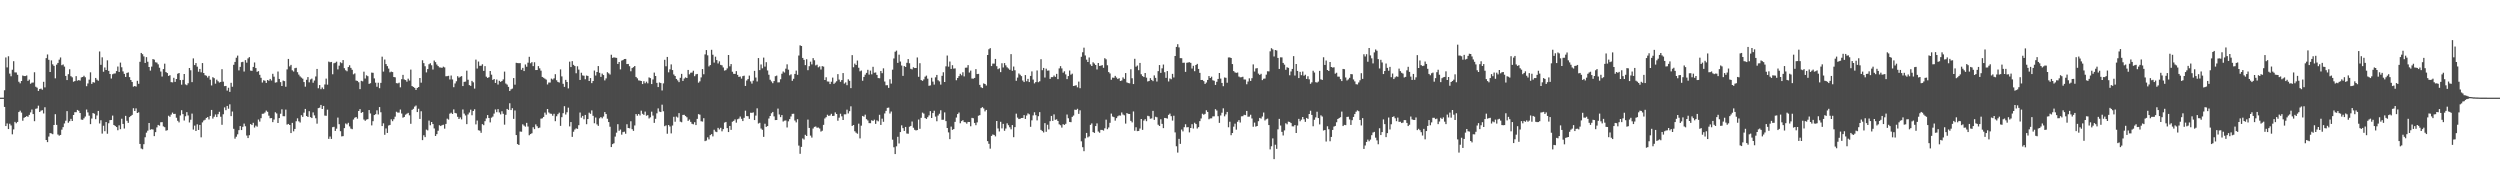 <?xml version="1.0" encoding="UTF-8"?>
<svg xmlns="http://www.w3.org/2000/svg" width="1920" height="150">
  <path d="M0 75.000h1v1.000H0zM1 75.000h1v1.000H1zM2 74.994h1v1.000H2zM3 69.307h1v12.841H3zM4 44.115h1v52.722H4zM5 51.737h1v43.088H5zM6 43.235h1v55.906H6zM7 56.525h1v38.523H7zM8 58.576h1v37.785H8zM9 53.535h1v49.634H9zM10 46.999h1v52.355H10zM11 55.607h1v38.002H11zM12 55.630h1v39.031H12zM13 57.460h1v36.199H13zM14 62.763h1v23.321H14zM15 63.984h1v21.014H15zM16 62.200h1v24.290H16zM17 58.028h1v34.693H17zM18 58.425h1v32.030H18zM19 58.409h1v31.428H19zM20 57.938h1v31.234H20zM21 62.093h1v27.603H21zM22 61.124h1v27.097H22zM23 64.305h1v22.022H23zM24 63.467h1v20.650H24zM25 63.370h1v24.251H25zM26 55.514h1v37.584H26zM27 66.611h1v16.970H27zM28 67.326h1v15.935H28zM29 69.857h1v11.275H29zM30 68.417h1v17.610H30zM31 68.059h1v16.938H31zM32 68.911h1v15.742H32zM33 62.810h1v24.341H33zM34 67.127h1v15.260H34zM35 44.623h1v62.895H35zM36 41.814h1v67.327H36zM37 45.927h1v58.962H37zM38 55.271h1v46.915H38zM39 46.409h1v56.099H39zM40 49.393h1v53.653H40zM41 50.609h1v45.375H41zM42 60.155h1v27.528H42zM43 49.688h1v46.196H43zM44 48.332h1v54.992H44zM45 45.849h1v58.360H45zM46 44.134h1v59.505H46zM47 50.051h1v49.531H47zM48 49.499h1v48.158H48zM49 51.131h1v43.681H49zM50 58.323h1v34.383H50zM51 61.502h1v23.869H51zM52 56.974h1v37.266H52zM53 53.218h1v39.871H53zM54 58.511h1v32.753H54zM55 59.415h1v33.528H55zM56 62.775h1v25.525H56zM57 62.239h1v23.938H57zM58 58.451h1v27.731H58zM59 61.935h1v22.500H59zM60 61.470h1v23.631H60zM61 61.920h1v24.846H61zM62 59.417h1v32.430H62zM63 59.158h1v32.903H63zM64 58.178h1v32.694H64zM65 59.354h1v30.126H65zM66 66.182h1v17.956H66zM67 64.124h1v22.181H67zM68 61.173h1v27.637H68zM69 55.557h1v39.785H69zM70 64.414h1v26.612H70zM71 63.055h1v23.758H71zM72 63.445h1v23.890H72zM73 59.843h1v31.701H73zM74 61.206h1v27.492H74zM75 62.025h1v23.167H75zM76 39.511h1v55.323H76zM77 49.762h1v42.618H77zM78 44.038h1v58.585H78zM79 55.074h1v41.513H79zM80 51.794h1v48.979H80zM81 53.764h1v39.963H81zM82 46.324h1v56.367H82zM83 54.424h1v40.258H83zM84 56.854h1v35.430H84zM85 60.335h1v31.836H85zM86 57.040h1v31.717H86zM87 56.541h1v39.478H87zM88 56.362h1v40.355H88zM89 54.583h1v42.998H89zM90 51.106h1v48.935H90zM91 55.237h1v41.036H91zM92 48.058h1v51.180H92zM93 51.677h1v39.510H93zM94 54.842h1v40.353H94zM95 56.751h1v41.945H95zM96 59.075h1v29.897H96zM97 56.010h1v36.782H97zM98 55.593h1v38.762H98zM99 59.234h1v30.741H99zM100 61.430h1v27.655H100zM101 62.900h1v25.314H101zM102 66.586h1v16.537H102zM103 66.028h1v19.220H103zM104 66.486h1v16.764H104zM105 62.060h1v24.712H105zM106 64.349h1v21.913H106zM107 47.439h1v63.113H107zM108 40.674h1v73.388H108zM109 41.608h1v73.044H109zM110 43.315h1v67.439H110zM111 48.311h1v57.088H111zM112 43.903h1v57.983H112zM113 47.435h1v52.927H113zM114 51.473h1v42.967H114zM115 54.213h1v45.439H115zM116 51.165h1v48.055H116zM117 45.385h1v54.074H117zM118 45.804h1v58.755H118zM119 47.817h1v53.679H119zM120 48.060h1v49.785H120zM121 49.432h1v46.515H121zM122 52.023h1v44.504H122zM123 54.930h1v38.958H123zM124 58.777h1v35.023H124zM125 53.052h1v44.023H125zM126 48.900h1v48.786H126zM127 55.351h1v45.017H127zM128 56.092h1v43.927H128zM129 58.293h1v30.576H129zM130 57.732h1v31.947H130zM131 63.075h1v24.962H131zM132 63.298h1v23.191H132zM133 59.730h1v27.822H133zM134 62.867h1v24.539H134zM135 60.678h1v29.740H135zM136 56.621h1v36.146H136zM137 56.083h1v37.896H137zM138 61.470h1v27.223H138zM139 65.031h1v19.593H139zM140 61.358h1v26.277H140zM141 56.822h1v35.741H141zM142 64.832h1v24.444H142zM143 65.441h1v20.652H143zM144 63.962h1v24.740H144zM145 52.220h1v41.823H145zM146 53.943h1v38.000H146zM147 63.061h1v24.168H147zM148 44.857h1v54.681H148zM149 49.948h1v46.503H149zM150 48.451h1v52.138H150zM151 51.188h1v44.321H151zM152 55.084h1v44.685H152zM153 52.919h1v43.050H153zM154 55.554h1v49.901H154zM155 48.428h1v45.554H155zM156 56.082h1v36.471H156zM157 57.776h1v34.173H157zM158 58.163h1v32.408H158zM159 59.552h1v30.380H159zM160 58.263h1v33.469H160zM161 61.204h1v27.815H161zM162 65.616h1v18.804H162zM163 59.311h1v31.765H163zM164 60.054h1v29.601H164zM165 64.232h1v23.652H165zM166 61.173h1v28.710H166zM167 62.413h1v25.304H167zM168 63.405h1v22.463H168zM169 62.907h1v26.746H169zM170 53.170h1v42.692H170zM171 62.721h1v25.012H171zM172 66.152h1v16.328H172zM173 65.973h1v18.655H173zM174 69.576h1v11.768H174zM175 67.382h1v16.105H175zM176 70.551h1v9.587H176zM177 63.582h1v25.612H177zM178 66.625h1v19.056H178zM179 49.771h1v49.147H179zM180 47.560h1v58.920H180zM181 44.323h1v60.699H181zM182 42.720h1v60.428H182zM183 54.064h1v45.904H183zM184 51.372h1v45.469H184zM185 47.782h1v52.092H185zM186 47.459h1v49.944H186zM187 54.934h1v40.004H187zM188 46.182h1v50.788H188zM189 48.145h1v55.929H189zM190 44.828h1v61.184H190zM191 43.891h1v59.949H191zM192 54.226h1v41.035H192zM193 54.407h1v41.625H193zM194 51.413h1v42.889H194zM195 47.962h1v50.003H195zM196 52.278h1v44.173H196zM197 55.136h1v42.144H197zM198 54.610h1v37.166H198zM199 57.435h1v35.947H199zM200 59.735h1v31.058H200zM201 63.376h1v24.023H201zM202 61.667h1v25.614H202zM203 62.024h1v24.381H203zM204 63.691h1v21.228H204zM205 61.431h1v24.421H205zM206 62.007h1v26.837H206zM207 60.633h1v30.191H207zM208 61.864h1v28.789H208zM209 56.704h1v37.100H209zM210 58.887h1v32.928H210zM211 63.449h1v22.766H211zM212 63.177h1v23.944H212zM213 54.911h1v39.577H213zM214 60.627h1v30.034H214zM215 63.060h1v24.273H215zM216 66.072h1v17.880H216zM217 61.886h1v27.378H217zM218 62.328h1v26.951H218zM219 66.598h1v17.573H219zM220 53.305h1v42.386H220zM221 45.274h1v49.890H221zM222 50.977h1v45.010H222zM223 49.806h1v52.400H223zM224 54.028h1v40.337H224zM225 54.951h1v45.935H225zM226 52.366h1v46.651H226zM227 52.056h1v41.080H227zM228 55.440h1v35.415H228zM229 57.292h1v35.902H229zM230 58.684h1v35.427H230zM231 59.578h1v28.915H231zM232 60.437h1v29.333H232zM233 63.005h1v23.513H233zM234 66.572h1v17.079H234zM235 61.305h1v27.784H235zM236 59.166h1v30.668H236zM237 63.207h1v22.176H237zM238 61.051h1v28.903H238zM239 60.373h1v30.304H239zM240 63.528h1v22.818H240zM241 61.861h1v26.754H241zM242 58.725h1v32.082H242zM243 52.945h1v42.057H243zM244 67.793h1v15.250H244zM245 65.330h1v17.351H245zM246 68.512h1v12.060H246zM247 67.177h1v16.529H247zM248 68.438h1v12.908H248zM249 64.882h1v23.878H249zM250 60.391h1v28.522H250zM251 65.003h1v19.213H251zM252 47.308h1v59.341H252zM253 47.799h1v57.063H253zM254 47.567h1v59.142H254zM255 57.055h1v40.626H255zM256 48.580h1v48.827H256zM257 48.158h1v52.398H257zM258 47.352h1v51.466H258zM259 53.314h1v37.028H259zM260 50.422h1v44.960H260zM261 47.798h1v52.962H261zM262 48.517h1v56.215H262zM263 46.123h1v58.452H263zM264 52.389h1v46.030H264zM265 53.953h1v40.893H265zM266 54.718h1v40.796H266zM267 51.501h1v42.798H267zM268 50.116h1v46.951H268zM269 52.144h1v46.622H269zM270 53.583h1v45.656H270zM271 57.095h1v34.718H271zM272 56.375h1v34.057H272zM273 61.824h1v28.046H273zM274 62.171h1v28.942H274zM275 63.181h1v22.049H275zM276 68.464h1v15.367H276zM277 62.058h1v24.640H277zM278 62.478h1v23.565H278zM279 55.057h1v36.740H279zM280 60.325h1v32.446H280zM281 57.873h1v33.963H281zM282 58.531h1v32.978H282zM283 64.421h1v20.132H283zM284 63.879h1v23.268H284zM285 55.763h1v40.531H285zM286 55.925h1v37.171H286zM287 60.201h1v28.165H287zM288 63.470h1v24.253H288zM289 66.621h1v18.114H289zM290 63.558h1v24.368H290zM291 67.742h1v14.474H291zM292 63.633h1v22.579H292zM293 43.514h1v53.305H293zM294 54.973h1v39.759H294zM295 45.704h1v57.819H295zM296 49.180h1v49.495H296zM297 50.773h1v51.303H297zM298 52.699h1v43.731H298zM299 55.549h1v40.421H299zM300 55.004h1v36.639H300zM301 55.341h1v37.747H301zM302 59.158h1v32.454H302zM303 59.405h1v30.193H303zM304 63.830h1v21.980H304zM305 64.028h1v22.474H305zM306 63.475h1v23.016H306zM307 67.074h1v17.049H307zM308 60.846h1v26.337H308zM309 57.494h1v32.863H309zM310 61.012h1v28.769H310zM311 61.472h1v26.570H311zM312 62.718h1v24.628H312zM313 60.410h1v26.273H313zM314 61.861h1v26.726H314zM315 53.437h1v41.657H315zM316 66.103h1v18.275H316zM317 66.752h1v16.799H317zM318 67.501h1v14.392H318zM319 69.059h1v12.013H319zM320 67.519h1v18.568H320zM321 66.861h1v16.650H321zM322 59.912h1v31.407H322zM323 63.485h1v21.965H323zM324 46.277h1v61.350H324zM325 48.503h1v55.384H325zM326 50.880h1v54.418H326zM327 55.604h1v43.952H327zM328 53.063h1v47.078H328zM329 49.379h1v43.248H329zM330 48.603h1v47.602H330zM331 50.118h1v43.590H331zM332 53.401h1v41.875H332zM333 46.480h1v52.177H333zM334 47.701h1v56.750H334zM335 49.555h1v53.440H335zM336 50.745h1v49.638H336zM337 51.757h1v44.442H337zM338 51.860h1v44.953H338zM339 52.133h1v44.042H339zM340 51.208h1v44.585H340zM341 51.754h1v47.041H341zM342 58.555h1v36.601H342zM343 58.447h1v32.688H343zM344 58.215h1v33.661H344zM345 61.014h1v26.301H345zM346 57.995h1v28.581H346zM347 61.047h1v26.518H347zM348 66.971h1v17.023H348zM349 64.114h1v22.616H349zM350 62.414h1v24.692H350zM351 58.528h1v31.172H351zM352 59.624h1v31.781H352zM353 58.927h1v31.219H353zM354 58.464h1v33.255H354zM355 66.104h1v17.953H355zM356 62.890h1v24.352H356zM357 62.650h1v26.012H357zM358 54.275h1v41.041H358zM359 61.246h1v26.659H359zM360 65.373h1v21.035H360zM361 65.934h1v18.312H361zM362 62.082h1v26.434H362zM363 63.249h1v21.994H363zM364 68.065h1v15.863H364zM365 45.782h1v49.779H365zM366 52.639h1v39.955H366zM367 47.257h1v52.805H367zM368 50.552h1v49.794H368zM369 50.486h1v51.489H369zM370 49.361h1v45.991H370zM371 54.443h1v41.722H371zM372 50.774h1v42.283H372zM373 58.895h1v32.060H373zM374 59.863h1v28.503H374zM375 59.297h1v31.335H375zM376 54.543h1v39.451H376zM377 57.357h1v33.002H377zM378 61.396h1v28.144H378zM379 60.670h1v26.577H379zM380 63.671h1v20.389H380zM381 61.082h1v25.073H381zM382 64.931h1v18.892H382zM383 62.052h1v24.305H383zM384 62.867h1v25.013H384zM385 62.215h1v23.223H385zM386 60.955h1v26.422H386zM387 55.012h1v40.756H387zM388 64.131h1v24.047H388zM389 64.992h1v18.686H389zM390 66.724h1v17.711H390zM391 69.878h1v9.449H391zM392 68.613h1v15.929H392zM393 68.050h1v15.029H393zM394 59.951h1v31.325H394zM395 65.012h1v19.842H395zM396 48.253h1v55.499H396zM397 48.434h1v62.230H397zM398 48.555h1v62.812H398zM399 48.474h1v52.570H399zM400 53.582h1v47.590H400zM401 52.145h1v43.358H401zM402 54.570h1v41.902H402zM403 49.501h1v47.774H403zM404 51.261h1v43.111H404zM405 48.113h1v49.083H405zM406 43.617h1v60.243H406zM407 48.586h1v54.358H407zM408 47.720h1v54.631H408zM409 50.780h1v46.944H409zM410 47.824h1v51.347H410zM411 53.812h1v41.747H411zM412 53.781h1v43.204H412zM413 50.801h1v47.616H413zM414 52.467h1v45.517H414zM415 54.285h1v36.849H415zM416 59.103h1v31.785H416zM417 59.683h1v30.134H417zM418 60.412h1v26.088H418zM419 61.153h1v26.904H419zM420 64.879h1v18.855H420zM421 63.371h1v22.999H421zM422 63.374h1v23.859H422zM423 60.384h1v27.031H423zM424 61.105h1v27.781H424zM425 60.149h1v27.252H425zM426 56.972h1v36.102H426zM427 61.628h1v27.688H427zM428 62.902h1v24.803H428zM429 63.363h1v23.151H429zM430 53.323h1v43.353H430zM431 58.659h1v31.348H431zM432 64.344h1v22.599H432zM433 66.726h1v14.854H433zM434 61.329h1v26.624H434zM435 62.999h1v23.200H435zM436 67.885h1v14.780H436zM437 47.344h1v49.756H437zM438 51.501h1v42.233H438zM439 46.969h1v58.121H439zM440 49.826h1v51.324H440zM441 50.755h1v48.737H441zM442 56.261h1v42.288H442zM443 50.917h1v48.068H443zM444 53.477h1v42.664H444zM445 61.373h1v25.055H445zM446 55.838h1v34.525H446zM447 57.908h1v31.103H447zM448 58.164h1v33.450H448zM449 60.875h1v27.374H449zM450 58.014h1v37.377H450zM451 58.316h1v33.122H451zM452 62.229h1v24.311H452zM453 59.952h1v27.463H453zM454 63.827h1v20.977H454zM455 62.192h1v26.724H455zM456 54.146h1v40.542H456zM457 57.996h1v32.259H457zM458 55.309h1v40.246H458zM459 50.737h1v45.939H459zM460 55.921h1v34.959H460zM461 59.033h1v30.885H461zM462 56.541h1v34.315H462zM463 57.657h1v31.822H463zM464 61.759h1v24.286H464zM465 60.229h1v27.390H465zM466 55.474h1v35.728H466zM467 56.315h1v37.440H467zM468 57.219h1v40.127H468zM469 42.016h1v70.951H469zM470 44.458h1v66.231H470zM471 44.036h1v65.994H471zM472 44.310h1v60.585H472zM473 44.431h1v57.455H473zM474 49.088h1v46.295H474zM475 47.609h1v52.863H475zM476 53.320h1v46.142H476zM477 46.529h1v56.893H477zM478 46.114h1v55.354H478zM479 45.317h1v55.788H479zM480 45.279h1v57.443H480zM481 49.180h1v46.254H481zM482 49.089h1v49.206H482zM483 50.844h1v47.704H483zM484 54.742h1v38.397H484zM485 52.262h1v46.954H485zM486 51.558h1v48.927H486zM487 50.673h1v45.665H487zM488 59.077h1v28.511H488zM489 60.168h1v28.726H489zM490 61.735h1v25.794H490zM491 61.891h1v26.769H491zM492 62.218h1v22.795H492zM493 64.588h1v22.800H493zM494 62.381h1v25.832H494zM495 63.942h1v21.746H495zM496 62.704h1v26.182H496zM497 63.974h1v24.473H497zM498 59.417h1v31.549H498zM499 60.004h1v30.097H499zM500 64.575h1v21.163H500zM501 61.005h1v27.778H501zM502 55.740h1v38.618H502zM503 58.357h1v32.866H503zM504 63.665h1v23.399H504zM505 66.875h1v16.371H505zM506 63.358h1v22.352H506zM507 63.805h1v22.245H507zM508 69.501h1v10.898H508zM509 64.075h1v21.403H509zM510 45.950h1v50.984H510zM511 50.891h1v45.402H511zM512 43.709h1v58.991H512zM513 55.552h1v40.469H513zM514 53.271h1v43.835H514zM515 49.450h1v53.004H515zM516 53.816h1v42.606H516zM517 57.166h1v32.551H517zM518 58.373h1v35.111H518zM519 60.608h1v28.928H519zM520 61.752h1v28.519H520zM521 63.061h1v23.822H521zM522 59.751h1v33.693H522zM523 56.751h1v37.131H523zM524 62.135h1v26.132H524zM525 60.336h1v27.843H525zM526 59.461h1v29.688H526zM527 59.902h1v30.166H527zM528 53.698h1v39.139H528zM529 57.112h1v34.674H529zM530 55.874h1v37.704H530zM531 55.716h1v39.341H531zM532 54.309h1v41.203H532zM533 58.542h1v35.321H533zM534 57.076h1v38.996H534zM535 56.786h1v34.491H535zM536 63.487h1v24.192H536zM537 62.461h1v25.623H537zM538 59.448h1v33.660H538zM539 53.066h1v40.325H539zM540 57.026h1v33.755H540zM541 41.766h1v66.631H541zM542 38.428h1v69.511H542zM543 42.490h1v62.967H543zM544 51.009h1v56.035H544zM545 49.987h1v53.807H545zM546 38.243h1v64.764H546zM547 42.017h1v62.712H547zM548 48.057h1v51.603H548zM549 43.517h1v57.529H549zM550 46.142h1v55.321H550zM551 48.765h1v49.456H551zM552 47.106h1v52.335H552zM553 49.795h1v48.377H553zM554 50.199h1v50.645H554zM555 51.795h1v47.394H555zM556 54.228h1v39.951H556zM557 53.850h1v39.802H557zM558 52.541h1v45.862H558zM559 42.228h1v59.197H559zM560 50.951h1v45.748H560zM561 49.203h1v50.543H561zM562 55.088h1v38.408H562zM563 56.676h1v36.145H563zM564 56.762h1v34.938H564zM565 54.609h1v39.576H565zM566 57.522h1v34.069H566zM567 59.107h1v31.954H567zM568 58.776h1v30.711H568zM569 60.342h1v30.921H569zM570 58.475h1v34.501H570zM571 58.115h1v32.374H571zM572 65.983h1v18.999H572zM573 61.832h1v27.328H573zM574 60.707h1v28.591H574zM575 58.058h1v33.230H575zM576 62.534h1v24.032H576zM577 64.184h1v22.477H577zM578 61.940h1v24.398H578zM579 54.423h1v37.767H579zM580 59.543h1v29.259H580zM581 62.546h1v20.645H581zM582 44.578h1v50.311H582zM583 53.886h1v40.422H583zM584 49.486h1v49.252H584zM585 52.496h1v47.180H585zM586 44.232h1v60.861H586zM587 51.168h1v43.875H587zM588 47.794h1v49.646H588zM589 54.117h1v42.720H589zM590 57.391h1v33.662H590zM591 61.241h1v27.827H591zM592 62.582h1v24.385H592zM593 63.896h1v22.066H593zM594 62.238h1v27.180H594zM595 58.498h1v33.739H595zM596 58.048h1v34.101H596zM597 63.293h1v20.126H597zM598 63.216h1v24.711H598zM599 60.886h1v29.056H599zM600 56.607h1v31.763H600zM601 54.898h1v38.425H601zM602 55.732h1v36.919H602zM603 52.745h1v39.763H603zM604 49.407h1v48.489H604zM605 53.511h1v39.657H605zM606 57.867h1v33.632H606zM607 57.067h1v32.402H607zM608 62.040h1v25.401H608zM609 60.543h1v26.794H609zM610 56.787h1v35.758H610zM611 54.235h1v39.762H611zM612 57.472h1v34.079H612zM613 42.653h1v69.151H613zM614 34.804h1v83.314H614zM615 35.306h1v77.501H615zM616 44.474h1v61.889H616zM617 45.976h1v61.197H617zM618 50.035h1v53.477H618zM619 45.495h1v58.965H619zM620 53.891h1v37.979H620zM621 50.844h1v47.422H621zM622 47.381h1v56.754H622zM623 49.460h1v56.192H623zM624 44.632h1v54.077H624zM625 46.294h1v51.118H625zM626 50.238h1v46.900H626zM627 49.668h1v48.452H627zM628 51.734h1v46.226H628zM629 51.015h1v47.691H629zM630 53.391h1v47.703H630zM631 50.806h1v49.592H631zM632 51.137h1v44.746H632zM633 61.424h1v29.571H633zM634 59.325h1v30.662H634zM635 62.548h1v25.588H635zM636 62.674h1v26.356H636zM637 64.573h1v24.115H637zM638 62.796h1v24.588H638zM639 59.580h1v29.523H639zM640 64.397h1v24.536H640zM641 63.459h1v22.838H641zM642 62.422h1v25.108H642zM643 56.932h1v35.809H643zM644 61.119h1v29.228H644zM645 62.799h1v24.566H645zM646 61.477h1v27.844H646zM647 56.099h1v36.056H647zM648 64.204h1v23.601H648zM649 63.272h1v24.524H649zM650 65.415h1v18.792H650zM651 60.904h1v26.261H651zM652 62.075h1v23.330H652zM653 67.689h1v13.961H653zM654 42.338h1v54.371H654zM655 51.683h1v44.293H655zM656 48.842h1v51.973H656zM657 49.943h1v52.018H657zM658 46.488h1v56.207H658zM659 52.025h1v42.939H659zM660 54.760h1v51.526H660zM661 54.155h1v42.349H661zM662 61.991h1v27.061H662zM663 59.066h1v30.531H663zM664 57.324h1v30.740H664zM665 55.986h1v35.538H665zM666 53.627h1v38.882H666zM667 57.306h1v37.283H667zM668 54.205h1v40.418H668zM669 57.105h1v35.251H669zM670 51.297h1v41.574H670zM671 55.838h1v36.074H671zM672 55.678h1v39.440H672zM673 57.547h1v34.896H673zM674 59.980h1v33.202H674zM675 60.112h1v28.053H675zM676 54.507h1v41.443H676zM677 56.214h1v34.933H677zM678 52.498h1v41.025H678zM679 62.640h1v24.495H679zM680 65.472h1v19.671H680zM681 65.454h1v17.387H681zM682 67.482h1v15.146H682zM683 60.893h1v26.315H683zM684 64.196h1v21.450H684zM685 53.494h1v53.755H685zM686 44.896h1v68.204H686zM687 39.709h1v78.628H687zM688 38.846h1v73.528H688zM689 48.280h1v56.783H689zM690 41.964h1v68.232H690zM691 47.232h1v54.204H691zM692 50.336h1v45.910H692zM693 58.246h1v40.167H693zM694 50.761h1v49.791H694zM695 51.381h1v46.109H695zM696 48.251h1v54.289H696zM697 45.366h1v57.335H697zM698 48.563h1v48.791H698zM699 52.850h1v43.889H699zM700 53.300h1v40.043H700zM701 51.644h1v46.467H701zM702 52.281h1v47.400H702zM703 52.222h1v47.979H703zM704 44.128h1v55.755H704zM705 59.002h1v32.810H705zM706 48.552h1v50.386H706zM707 61.479h1v28.979H707zM708 62.101h1v24.355H708zM709 60.991h1v26.271H709zM710 58.858h1v31.804H710zM711 58.063h1v33.296H711zM712 60.398h1v29.586H712zM713 65.910h1v22.710H713zM714 65.574h1v19.786H714zM715 59.706h1v30.925H715zM716 62.677h1v24.148H716zM717 64.974h1v20.084H717zM718 59.402h1v30.165H718zM719 57.552h1v35.556H719zM720 61.661h1v27.086H720zM721 62.494h1v24.829H721zM722 64.999h1v19.677H722zM723 58.201h1v33.818H723zM724 55.509h1v36.433H724zM725 62.971h1v23.366H725zM726 50.967h1v42.053H726zM727 42.656h1v55.649H727zM728 51.186h1v50.511H728zM729 47.253h1v59.577H729zM730 52.933h1v44.308H730zM731 50.081h1v49.680H731zM732 52.683h1v46.455H732zM733 52.529h1v41.076H733zM734 61.645h1v28.611H734zM735 59.916h1v27.694H735zM736 58.491h1v27.944H736zM737 56.690h1v37.956H737zM738 57.849h1v35.173H738zM739 55.482h1v36.819H739zM740 58.651h1v35.108H740zM741 51.996h1v41.926H741zM742 51.903h1v43.065H742zM743 50.032h1v43.608H743zM744 55.706h1v38.014H744zM745 54.208h1v42.752H745zM746 60.315h1v30.199H746zM747 60.423h1v30.416H747zM748 59.842h1v34.596H748zM749 53.072h1v43.068H749zM750 56.906h1v37.086H750zM751 56.738h1v32.135H751zM752 65.197h1v23.215H752zM753 67.039h1v16.004H753zM754 67.639h1v14.628H754zM755 64.067h1v19.212H755zM756 64.524h1v21.026H756zM757 65.702h1v18.715H757zM758 42.264h1v66.104H758zM759 37.812h1v72.639H759zM760 36.983h1v77.173H760zM761 50.748h1v53.650H761zM762 48.863h1v54.425H762zM763 48.836h1v54.804H763zM764 45.254h1v59.492H764zM765 50.818h1v42.092H765zM766 53.152h1v45.501H766zM767 52.494h1v48.458H767zM768 55.405h1v38.116H768zM769 48.564h1v50.041H769zM770 51.834h1v43.271H770zM771 48.431h1v51.998H771zM772 50.198h1v48.535H772zM773 51.720h1v42.995H773zM774 52.562h1v43.616H774zM775 53.600h1v44.129H775zM776 41.597h1v57.750H776zM777 54.399h1v41.670H777zM778 51.101h1v54.278H778zM779 53.958h1v43.657H779zM780 62.051h1v25.230H780zM781 59.584h1v30.722H781zM782 56.437h1v35.015H782zM783 57.384h1v33.804H783zM784 58.459h1v32.185H784zM785 61.830h1v28.720H785zM786 63.041h1v25.357H786zM787 57.628h1v33.715H787zM788 62.410h1v26.324H788zM789 60.585h1v26.525H789zM790 63.048h1v24.760H790zM791 58.320h1v39.087H791zM792 54.810h1v37.605H792zM793 61.159h1v27.490H793zM794 64.058h1v22.157H794zM795 63.004h1v25.493H795zM796 54.117h1v38.354H796zM797 63.104h1v26.118H797zM798 62.425h1v23.680H798zM799 45.463h1v54.269H799zM800 53.937h1v46.721H800zM801 52.190h1v49.558H801zM802 59.538h1v35.025H802zM803 52.715h1v48.504H803zM804 54.298h1v41.474H804zM805 54.125h1v45.251H805zM806 60.554h1v32.510H806zM807 59.244h1v29.807H807zM808 59.217h1v33.607H808zM809 58.034h1v29.805H809zM810 59.045h1v32.950H810zM811 56.726h1v34.925H811zM812 60.795h1v32.121H812zM813 52.522h1v42.980H813zM814 50.772h1v45.441H814zM815 52.515h1v45.494H815zM816 55.786h1v39.575H816zM817 54.749h1v41.203H817zM818 57.144h1v37.938H818zM819 60.751h1v27.236H819zM820 58.418h1v32.404H820zM821 54.178h1v39.477H821zM822 57.333h1v36.525H822zM823 56.577h1v33.159H823zM824 66.059h1v22.678H824zM825 65.814h1v18.422H825zM826 65.474h1v18.979H826zM827 67.071h1v16.503H827zM828 62.670h1v24.782H828zM829 67.743h1v17.011H829zM830 43.615h1v64.942H830zM831 40.124h1v72.901H831zM832 36.599h1v79.522H832zM833 42.578h1v63.682H833zM834 45.833h1v56.243H834zM835 47.599h1v57.942H835zM836 44.145h1v60.593H836zM837 49.475h1v46.402H837zM838 50.674h1v44.096H838zM839 47.798h1v53.641H839zM840 48.770h1v53.326H840zM841 49.939h1v46.859H841zM842 53.357h1v41.408H842zM843 48.359h1v52.657H843zM844 50.627h1v51.306H844zM845 50.425h1v49.315H845zM846 50.022h1v49.770H846zM847 52.067h1v48.236H847zM848 44.683h1v53.872H848zM849 45.589h1v46.302H849zM850 50.108h1v49.097H850zM851 55.331h1v42.560H851zM852 56.404h1v37.887H852zM853 61.240h1v25.988H853zM854 59.586h1v29.922H854zM855 59.749h1v30.218H855zM856 58.245h1v34.418H856zM857 59.520h1v31.223H857zM858 60.733h1v28.585H858zM859 60.054h1v28.576H859zM860 62.208h1v26.599H860zM861 61.779h1v24.572H861zM862 59.467h1v28.501H862zM863 60.585h1v27.997H863zM864 56.098h1v38.829H864zM865 63.268h1v23.565H865zM866 63.810h1v23.628H866zM867 63.988h1v23.585H867zM868 53.219h1v39.623H868zM869 60.133h1v33.858H869zM870 64.553h1v21.040H870zM871 45.151h1v55.245H871zM872 51.196h1v46.546H872zM873 50.345h1v50.347H873zM874 53.925h1v46.619H874zM875 48.351h1v50.362H875zM876 57.061h1v34.329H876zM877 58.416h1v41.299H877zM878 59.192h1v33.406H878zM879 56.053h1v35.472H879zM880 59.669h1v33.406H880zM881 62.584h1v26.326H881zM882 62.132h1v27.164H882zM883 59.988h1v31.206H883zM884 61.412h1v29.535H884zM885 62.298h1v22.838H885zM886 57.929h1v34.106H886zM887 59.787h1v29.841H887zM888 62.598h1v27.453H888zM889 54.616h1v41.182H889zM890 49.989h1v46.803H890zM891 55.978h1v35.617H891zM892 52.491h1v42.663H892zM893 49.560h1v48.826H893zM894 55.442h1v35.107H894zM895 59.782h1v30.961H895zM896 54.592h1v36.510H896zM897 62.543h1v25.650H897zM898 60.264h1v26.989H898zM899 60.901h1v28.338H899zM900 56.721h1v35.924H900zM901 59.488h1v29.409H901zM902 42.996h1v58.709H902zM903 36.045h1v76.262H903zM904 33.940h1v83.275H904zM905 36.386h1v70.274H905zM906 44.653h1v65.841H906zM907 44.708h1v54.794H907zM908 48.233h1v52.670H908zM909 48.116h1v49.592H909zM910 55.198h1v40.238H910zM911 48.224h1v49.547H911zM912 47.950h1v49.700H912zM913 47.760h1v53.926H913zM914 48.286h1v50.032H914zM915 52.616h1v42.753H915zM916 50.556h1v48.149H916zM917 54.674h1v39.578H917zM918 49.936h1v45.344H918zM919 49.066h1v49.668H919zM920 52.926h1v44.720H920zM921 55.945h1v37.102H921zM922 61.439h1v29.543H922zM923 61.403h1v25.950H923zM924 62.303h1v25.803H924zM925 64.443h1v22.993H925zM926 63.359h1v21.337H926zM927 61.365h1v24.582H927zM928 58.416h1v33.195H928zM929 59.912h1v31.038H929zM930 58.906h1v31.998H930zM931 61.647h1v27.722H931zM932 62.045h1v27.290H932zM933 65.231h1v18.622H933zM934 62.819h1v22.075H934zM935 60.605h1v28.661H935zM936 56.080h1v38.282H936zM937 60.390h1v28.267H937zM938 63.687h1v22.886H938zM939 66.209h1v16.984H939zM940 59.493h1v29.869H940zM941 59.767h1v28.116H941zM942 63.527h1v22.456H942zM943 44.155h1v53.600H943zM944 44.088h1v49.380H944zM945 44.542h1v59.272H945zM946 49.223h1v52.923H946zM947 54.583h1v42.695H947zM948 55.616h1v39.371H948zM949 55.982h1v43.606H949zM950 55.709h1v37.830H950zM951 58.793h1v33.460H951zM952 59.385h1v34.721H952zM953 59.310h1v30.052H953zM954 58.952h1v30.283H954zM955 61.014h1v27.174H955zM956 61.093h1v27.321H956zM957 64.741h1v20.449H957zM958 62.644h1v27.000H958zM959 60.172h1v29.355H959zM960 62.175h1v25.942H960zM961 60.069h1v30.905H961zM962 49.482h1v47.835H962zM963 54.928h1v39.248H963zM964 52.566h1v44.651H964zM965 52.327h1v44.428H965zM966 56.507h1v36.554H966zM967 57.533h1v33.060H967zM968 56.671h1v34.407H968zM969 61.549h1v27.926H969zM970 60.465h1v25.971H970zM971 60.308h1v32.223H971zM972 57.355h1v34.265H972zM973 54.743h1v36.339H973zM974 54.858h1v41.181H974zM975 39.440h1v75.308H975zM976 37.015h1v75.314H976zM977 37.939h1v68.345H977zM978 43.351h1v78.877H978zM979 38.376h1v72.778H979zM980 38.736h1v75.586H980zM981 44.483h1v54.868H981zM982 52.943h1v38.343H982zM983 44.032h1v52.378H983zM984 44.063h1v57.227H984zM985 48.354h1v55.671H985zM986 49.665h1v50.506H986zM987 53.615h1v41.028H987zM988 51.671h1v43.825H988zM989 52.141h1v41.289H989zM990 57.800h1v35.855H990zM991 54.910h1v39.588H991zM992 52.959h1v44.058H992zM993 43.116h1v53.953H993zM994 57.984h1v38.014H994zM995 49.161h1v52.970H995zM996 54.468h1v41.943H996zM997 59.969h1v31.308H997zM998 55.208h1v37.947H998zM999 57.729h1v34.201H999zM1000 54.941h1v34.899H1000zM1001 58.172h1v33.439H1001zM1002 57.400h1v36.184H1002zM1003 60.633h1v29.956H1003zM1004 58.548h1v32.730H1004zM1005 60.944h1v26.617H1005zM1006 64.384h1v20.682H1006zM1007 63.238h1v25.007H1007zM1008 54.328h1v42.664H1008zM1009 55.696h1v36.286H1009zM1010 63.107h1v27.050H1010zM1011 63.442h1v22.367H1011zM1012 62.688h1v28.011H1012zM1013 54.422h1v41.105H1013zM1014 60.908h1v27.663H1014zM1015 61.412h1v28.104H1015zM1016 43.996h1v56.262H1016zM1017 49.888h1v49.966H1017zM1018 46.498h1v62.190H1018zM1019 53.756h1v43.205H1019zM1020 54.520h1v44.774H1020zM1021 47.607h1v60.866H1021zM1022 51.442h1v53.740H1022zM1023 51.942h1v47.829H1023zM1024 51.641h1v45.592H1024zM1025 56.586h1v40.152H1025zM1026 55.864h1v38.059H1026zM1027 58.838h1v32.537H1027zM1028 58.874h1v31.815H1028zM1029 60.785h1v29.224H1029zM1030 62.282h1v23.405H1030zM1031 52.944h1v43.884H1031zM1032 53.159h1v42.736H1032zM1033 59.502h1v36.593H1033zM1034 61.809h1v27.979H1034zM1035 60.983h1v28.680H1035zM1036 59.745h1v31.979H1036zM1037 56.908h1v39.038H1037zM1038 57.011h1v35.277H1038zM1039 61.033h1v28.769H1039zM1040 62.515h1v25.113H1040zM1041 64.655h1v21.146H1041zM1042 64.850h1v19.948H1042zM1043 63.313h1v22.067H1043zM1044 61.645h1v30.490H1044zM1045 56.218h1v40.125H1045zM1046 60.563h1v30.140H1046zM1047 41.688h1v72.698H1047zM1048 43.389h1v68.310H1048zM1049 41.619h1v67.365H1049zM1050 47.388h1v59.818H1050zM1051 36.876h1v71.599H1051zM1052 42.522h1v64.686H1052zM1053 44.781h1v59.057H1053zM1054 48.709h1v53.070H1054zM1055 40.222h1v61.068H1055zM1056 38.013h1v67.724H1056zM1057 38.960h1v68.850H1057zM1058 45.424h1v65.390H1058zM1059 52.601h1v45.911H1059zM1060 45.936h1v57.774H1060zM1061 47.962h1v53.469H1061zM1062 56.884h1v34.802H1062zM1063 54.521h1v40.834H1063zM1064 48.798h1v56.504H1064zM1065 52.125h1v50.100H1065zM1066 54.316h1v35.968H1066zM1067 51.377h1v48.028H1067zM1068 59.310h1v36.129H1068zM1069 56.494h1v33.355H1069zM1070 60.731h1v28.600H1070zM1071 59.416h1v31.432H1071zM1072 58.622h1v34.452H1072zM1073 58.995h1v31.306H1073zM1074 52.693h1v40.922H1074zM1075 54.635h1v38.868H1075zM1076 55.916h1v38.575H1076zM1077 56.516h1v37.635H1077zM1078 59.471h1v32.720H1078zM1079 59.029h1v33.213H1079zM1080 54.039h1v40.377H1080zM1081 51.286h1v45.548H1081zM1082 55.214h1v40.557H1082zM1083 58.823h1v30.687H1083zM1084 61.386h1v30.309H1084zM1085 56.762h1v35.370H1085zM1086 61.303h1v30.878H1086zM1087 59.412h1v30.782H1087zM1088 42.323h1v57.628H1088zM1089 52.214h1v46.706H1089zM1090 46.423h1v53.568H1090zM1091 50.024h1v51.511H1091zM1092 50.729h1v53.344H1092zM1093 50.408h1v48.549H1093zM1094 47.234h1v59.794H1094zM1095 49.098h1v51.536H1095zM1096 52.830h1v43.875H1096zM1097 56.781h1v35.446H1097zM1098 57.824h1v38.381H1098zM1099 56.268h1v37.755H1099zM1100 55.773h1v34.683H1100zM1101 62.713h1v27.749H1101zM1102 59.992h1v31.505H1102zM1103 55.472h1v35.625H1103zM1104 53.562h1v41.784H1104zM1105 57.417h1v35.894H1105zM1106 63.084h1v27.373H1106zM1107 60.049h1v31.319H1107zM1108 59.341h1v30.802H1108zM1109 59.083h1v34.362H1109zM1110 54.768h1v40.573H1110zM1111 61.460h1v26.566H1111zM1112 59.121h1v31.070H1112zM1113 65.855h1v20.617H1113zM1114 62.989h1v27.360H1114zM1115 62.230h1v22.257H1115zM1116 61.210h1v26.873H1116zM1117 57.100h1v35.037H1117zM1118 63.174h1v23.826H1118zM1119 34.296h1v72.738H1119zM1120 42.661h1v74.512H1120zM1121 42.684h1v68.465H1121zM1122 43.225h1v62.531H1122zM1123 45.815h1v67.813H1123zM1124 42.136h1v64.546H1124zM1125 45.742h1v56.102H1125zM1126 45.220h1v53.837H1126zM1127 42.884h1v57.930H1127zM1128 41.288h1v59.774H1128zM1129 41.455h1v66.836H1129zM1130 43.383h1v65.999H1130zM1131 45.677h1v57.443H1131zM1132 47.442h1v55.758H1132zM1133 49.479h1v51.749H1133zM1134 53.975h1v42.408H1134zM1135 55.311h1v39.261H1135zM1136 49.292h1v49.906H1136zM1137 47.064h1v49.156H1137zM1138 50.699h1v43.154H1138zM1139 49.185h1v48.354H1139zM1140 54.305h1v37.143H1140zM1141 60.771h1v26.541H1141zM1142 62.248h1v28.893H1142zM1143 63.254h1v27.447H1143zM1144 59.931h1v30.553H1144zM1145 56.938h1v37.948H1145zM1146 58.497h1v34.791H1146zM1147 55.686h1v38.222H1147zM1148 60.538h1v31.334H1148zM1149 55.795h1v39.111H1149zM1150 57.113h1v34.577H1150zM1151 53.769h1v37.493H1151zM1152 56.305h1v36.335H1152zM1153 55.485h1v40.575H1153zM1154 55.295h1v40.912H1154zM1155 57.411h1v38.663H1155zM1156 63.394h1v23.613H1156zM1157 58.595h1v33.848H1157zM1158 58.924h1v30.830H1158zM1159 59.579h1v31.944H1159zM1160 43.184h1v57.664H1160zM1161 49.840h1v43.903H1161zM1162 44.232h1v65.667H1162zM1163 42.975h1v63.989H1163zM1164 49.526h1v53.893H1164zM1165 50.640h1v46.287H1165zM1166 50.048h1v58.835H1166zM1167 52.412h1v47.051H1167zM1168 53.499h1v39.507H1168zM1169 56.999h1v37.727H1169zM1170 56.073h1v36.828H1170zM1171 54.781h1v38.746H1171zM1172 58.161h1v34.241H1172zM1173 59.521h1v33.959H1173zM1174 56.144h1v36.499H1174zM1175 61.990h1v26.707H1175zM1176 56.629h1v36.883H1176zM1177 61.135h1v27.912H1177zM1178 59.962h1v29.701H1178zM1179 59.934h1v33.585H1179zM1180 57.483h1v36.338H1180zM1181 54.306h1v39.418H1181zM1182 56.548h1v36.545H1182zM1183 66.036h1v20.388H1183zM1184 63.234h1v22.991H1184zM1185 59.930h1v25.969H1185zM1186 60.601h1v26.911H1186zM1187 64.442h1v21.876H1187zM1188 63.104h1v25.930H1188zM1189 59.450h1v33.917H1189zM1190 62.864h1v27.038H1190zM1191 48.648h1v53.283H1191zM1192 38.203h1v76.511H1192zM1193 42.882h1v68.436H1193zM1194 40.893h1v70.627H1194zM1195 48.453h1v57.440H1195zM1196 40.300h1v65.942H1196zM1197 41.030h1v63.450H1197zM1198 44.776h1v51.511H1198zM1199 50.710h1v49.055H1199zM1200 44.379h1v62.903H1200zM1201 44.360h1v66.490H1201zM1202 41.961h1v63.902H1202zM1203 40.284h1v65.231H1203zM1204 46.313h1v58.914H1204zM1205 47.940h1v53.267H1205zM1206 49.719h1v49.886H1206zM1207 51.833h1v46.956H1207zM1208 52.614h1v43.465H1208zM1209 50.618h1v50.017H1209zM1210 50.463h1v48.487H1210zM1211 49.853h1v48.971H1211zM1212 56.320h1v43.058H1212zM1213 55.995h1v41.227H1213zM1214 57.438h1v35.032H1214zM1215 61.385h1v25.235H1215zM1216 60.641h1v29.700H1216zM1217 61.776h1v28.636H1217zM1218 59.652h1v30.006H1218zM1219 56.661h1v34.643H1219zM1220 55.628h1v38.660H1220zM1221 55.083h1v40.807H1221zM1222 57.630h1v36.706H1222zM1223 60.500h1v31.481H1223zM1224 58.345h1v33.851H1224zM1225 53.941h1v45.264H1225zM1226 53.066h1v43.389H1226zM1227 58.755h1v33.999H1227zM1228 61.937h1v25.305H1228zM1229 57.446h1v35.712H1229zM1230 60.060h1v34.728H1230zM1231 59.268h1v32.016H1231zM1232 49.066h1v45.130H1232zM1233 41.070h1v56.365H1233zM1234 48.857h1v48.669H1234zM1235 45.763h1v59.602H1235zM1236 47.736h1v53.989H1236zM1237 47.256h1v58.513H1237zM1238 40.226h1v66.576H1238zM1239 51.435h1v45.372H1239zM1240 56.638h1v37.753H1240zM1241 55.281h1v39.352H1241zM1242 55.927h1v41.091H1242zM1243 55.190h1v38.640H1243zM1244 60.656h1v30.739H1244zM1245 53.971h1v39.844H1245zM1246 58.447h1v32.424H1246zM1247 60.674h1v25.917H1247zM1248 57.462h1v34.873H1248zM1249 52.305h1v44.983H1249zM1250 52.500h1v44.407H1250zM1251 62.236h1v29.548H1251zM1252 57.956h1v32.518H1252zM1253 54.958h1v38.249H1253zM1254 58.307h1v36.972H1254zM1255 52.187h1v41.163H1255zM1256 62.015h1v28.405H1256zM1257 62.741h1v27.198H1257zM1258 63.683h1v22.573H1258zM1259 65.095h1v19.919H1259zM1260 62.823h1v22.386H1260zM1261 63.611h1v22.759H1261zM1262 57.518h1v31.990H1262zM1263 63.789h1v20.517H1263zM1264 44.590h1v68.854H1264zM1265 42.699h1v70.322H1265zM1266 40.894h1v67.602H1266zM1267 52.249h1v51.678H1267zM1268 44.445h1v54.470H1268zM1269 42.790h1v69.518H1269zM1270 38.301h1v72.133H1270zM1271 49.617h1v50.154H1271zM1272 46.328h1v61.883H1272zM1273 45.042h1v62.683H1273zM1274 42.165h1v64.894H1274zM1275 40.707h1v67.009H1275zM1276 42.549h1v58.842H1276zM1277 43.467h1v59.903H1277zM1278 46.798h1v53.992H1278zM1279 51.023h1v49.213H1279zM1280 50.898h1v49.187H1280zM1281 49.036h1v49.247H1281zM1282 47.148h1v52.973H1282zM1283 54.856h1v44.271H1283zM1284 52.797h1v48.565H1284zM1285 52.041h1v46.765H1285zM1286 54.425h1v39.325H1286zM1287 58.357h1v32.879H1287zM1288 60.130h1v28.185H1288zM1289 57.738h1v32.675H1289zM1290 57.666h1v36.740H1290zM1291 63.589h1v29.654H1291zM1292 59.268h1v30.889H1292zM1293 50.267h1v46.855H1293zM1294 51.569h1v46.208H1294zM1295 59.611h1v31.805H1295zM1296 61.963h1v26.929H1296zM1297 56.269h1v36.651H1297zM1298 56.221h1v38.119H1298zM1299 59.352h1v30.051H1299zM1300 56.601h1v34.197H1300zM1301 59.741h1v32.670H1301zM1302 58.347h1v33.117H1302zM1303 61.499h1v26.015H1303zM1304 61.407h1v30.630H1304zM1305 44.276h1v54.661H1305zM1306 49.082h1v49.331H1306zM1307 48.085h1v55.406H1307zM1308 52.877h1v48.644H1308zM1309 46.690h1v58.185H1309zM1310 47.940h1v52.889H1310zM1311 41.060h1v65.727H1311zM1312 55.520h1v41.764H1312zM1313 55.419h1v40.144H1313zM1314 54.889h1v42.848H1314zM1315 56.329h1v36.552H1315zM1316 56.954h1v38.879H1316zM1317 56.479h1v40.309H1317zM1318 56.584h1v33.387H1318zM1319 58.470h1v29.709H1319zM1320 53.110h1v38.499H1320zM1321 50.287h1v46.404H1321zM1322 50.973h1v45.520H1322zM1323 59.224h1v34.145H1323zM1324 56.109h1v34.311H1324zM1325 57.471h1v36.680H1325zM1326 55.707h1v40.089H1326zM1327 52.625h1v42.088H1327zM1328 61.108h1v28.082H1328zM1329 61.379h1v26.506H1329zM1330 65.271h1v21.298H1330zM1331 65.914h1v17.352H1331zM1332 64.260h1v21.710H1332zM1333 63.885h1v25.750H1333zM1334 59.093h1v35.150H1334zM1335 59.402h1v31.559H1335zM1336 41.013h1v70.669H1336zM1337 40.656h1v71.506H1337zM1338 43.772h1v65.587H1338zM1339 47.021h1v54.808H1339zM1340 47.198h1v51.712H1340zM1341 47.647h1v62.226H1341zM1342 36.050h1v75.077H1342zM1343 47.058h1v56.131H1343zM1344 41.148h1v61.483H1344zM1345 36.883h1v68.809H1345zM1346 40.043h1v68.236H1346zM1347 37.863h1v73.698H1347zM1348 44.499h1v59.678H1348zM1349 50.447h1v50.930H1349zM1350 48.677h1v50.697H1350zM1351 48.592h1v50.096H1351zM1352 46.427h1v53.306H1352zM1353 47.008h1v57.732H1353zM1354 47.731h1v55.571H1354zM1355 49.623h1v52.089H1355zM1356 55.067h1v40.196H1356zM1357 57.542h1v39.906H1357zM1358 54.801h1v45.678H1358zM1359 58.873h1v36.112H1359zM1360 59.831h1v33.010H1360zM1361 57.839h1v36.519H1361zM1362 57.932h1v36.372H1362zM1363 58.059h1v30.791H1363zM1364 59.768h1v28.848H1364zM1365 52.629h1v47.276H1365zM1366 54.306h1v44.671H1366zM1367 59.131h1v28.904H1367zM1368 62.274h1v31.692H1368zM1369 56.719h1v39.393H1369zM1370 50.734h1v49.511H1370zM1371 54.867h1v39.738H1371zM1372 61.407h1v25.097H1372zM1373 61.733h1v25.568H1373zM1374 56.642h1v38.256H1374zM1375 57.266h1v35.957H1375zM1376 63.858h1v23.486H1376zM1377 41.993h1v56.001H1377zM1378 52.852h1v44.675H1378zM1379 46.991h1v53.094H1379zM1380 46.909h1v50.620H1380zM1381 38.151h1v70.110H1381zM1382 46.929h1v58.806H1382zM1383 53.463h1v54.807H1383zM1384 53.928h1v38.778H1384zM1385 53.117h1v45.542H1385zM1386 57.564h1v35.477H1386zM1387 54.497h1v38.954H1387zM1388 59.755h1v32.202H1388zM1389 53.369h1v36.126H1389zM1390 55.261h1v38.440H1390zM1391 54.298h1v40.614H1391zM1392 53.455h1v38.580H1392zM1393 55.048h1v39.821H1393zM1394 54.662h1v40.376H1394zM1395 54.086h1v40.595H1395zM1396 56.578h1v32.711H1396zM1397 63.259h1v29.144H1397zM1398 51.136h1v42.945H1398zM1399 49.424h1v48.016H1399zM1400 58.012h1v33.305H1400zM1401 61.998h1v26.452H1401zM1402 62.266h1v26.737H1402zM1403 62.837h1v21.986H1403zM1404 63.783h1v19.785H1404zM1405 62.081h1v26.826H1405zM1406 58.294h1v33.119H1406zM1407 64.740h1v24.172H1407zM1408 51.206h1v48.100H1408zM1409 45.043h1v67.525H1409zM1410 43.462h1v70.387H1410zM1411 47.441h1v61.390H1411zM1412 46.933h1v58.879H1412zM1413 46.659h1v54.434H1413zM1414 44.342h1v63.858H1414zM1415 41.295h1v61.730H1415zM1416 45.987h1v54.806H1416zM1417 41.412h1v63.378H1417zM1418 42.735h1v69.595H1418zM1419 42.499h1v64.008H1419zM1420 43.995h1v63.281H1420zM1421 52.376h1v49.720H1421zM1422 46.903h1v56.284H1422zM1423 48.383h1v55.244H1423zM1424 54.247h1v48.411H1424zM1425 46.628h1v53.699H1425zM1426 49.843h1v50.927H1426zM1427 44.736h1v52.963H1427zM1428 50.150h1v44.309H1428zM1429 56.779h1v35.017H1429zM1430 54.992h1v38.426H1430zM1431 57.712h1v42.492H1431zM1432 59.382h1v31.423H1432zM1433 56.790h1v37.786H1433zM1434 56.639h1v39.367H1434zM1435 54.802h1v36.215H1435zM1436 57.694h1v35.280H1436zM1437 52.703h1v48.251H1437zM1438 51.222h1v47.686H1438zM1439 55.928h1v35.443H1439zM1440 57.006h1v36.061H1440zM1441 52.863h1v43.492H1441zM1442 54.493h1v40.986H1442zM1443 57.197h1v35.656H1443zM1444 55.834h1v36.195H1444zM1445 57.369h1v31.656H1445zM1446 57.136h1v38.162H1446zM1447 56.890h1v33.228H1447zM1448 60.783h1v26.474H1448zM1449 40.194h1v58.015H1449zM1450 41.048h1v54.790H1450zM1451 43.754h1v53.106H1451zM1452 44.307h1v56.778H1452zM1453 52.595h1v52.890H1453zM1454 46.411h1v55.108H1454zM1455 50.260h1v55.342H1455zM1456 48.873h1v46.941H1456zM1457 53.609h1v45.110H1457zM1458 55.928h1v38.034H1458zM1459 53.701h1v38.980H1459zM1460 56.126h1v36.168H1460zM1461 57.944h1v32.232H1461zM1462 55.895h1v39.830H1462zM1463 57.943h1v37.566H1463zM1464 58.881h1v32.754H1464zM1465 57.210h1v34.313H1465zM1466 58.558h1v40.785H1466zM1467 53.145h1v45.237H1467zM1468 55.838h1v37.376H1468zM1469 58.800h1v33.778H1469zM1470 51.570h1v44.259H1470zM1471 51.355h1v49.083H1471zM1472 57.509h1v36.094H1472zM1473 59.470h1v30.203H1473zM1474 59.119h1v27.869H1474zM1475 63.883h1v22.062H1475zM1476 63.717h1v22.882H1476zM1477 62.584h1v25.445H1477zM1478 59.797h1v29.165H1478zM1479 59.585h1v30.115H1479zM1480 61.712h1v34.350H1480zM1481 42.527h1v67.424H1481zM1482 43.010h1v70.976H1482zM1483 40.187h1v64.148H1483zM1484 49.408h1v48.616H1484zM1485 49.329h1v45.532H1485zM1486 40.029h1v61.937H1486zM1487 42.258h1v59.519H1487zM1488 47.440h1v51.763H1488zM1489 47.073h1v63.749H1489zM1490 43.862h1v63.608H1490zM1491 40.190h1v67.695H1491zM1492 41.758h1v63.821H1492zM1493 45.664h1v52.069H1493zM1494 45.460h1v55.999H1494zM1495 44.101h1v60.128H1495zM1496 48.610h1v50.829H1496zM1497 45.187h1v55.196H1497zM1498 46.482h1v52.342H1498zM1499 46.302h1v48.834H1499zM1500 56.810h1v36.056H1500zM1501 52.547h1v41.318H1501zM1502 60.049h1v30.076H1502zM1503 59.347h1v34.585H1503zM1504 58.342h1v34.523H1504zM1505 57.144h1v35.920H1505zM1506 51.200h1v44.968H1506zM1507 52.776h1v42.784H1507zM1508 54.002h1v44.076H1508zM1509 55.195h1v42.775H1509zM1510 49.190h1v50.270H1510zM1511 50.059h1v51.350H1511zM1512 54.976h1v40.204H1512zM1513 51.429h1v47.258H1513zM1514 51.810h1v47.139H1514zM1515 53.608h1v43.215H1515zM1516 57.586h1v33.974H1516zM1517 56.900h1v37.799H1517zM1518 53.664h1v41.521H1518zM1519 51.411h1v45.737H1519zM1520 59.076h1v36.227H1520zM1521 56.207h1v33.387H1521zM1522 44.667h1v54.915H1522zM1523 48.448h1v52.665H1523zM1524 37.995h1v67.105H1524zM1525 51.881h1v50.303H1525zM1526 51.835h1v48.285H1526zM1527 50.497h1v56.565H1527zM1528 49.376h1v51.562H1528zM1529 57.960h1v32.329H1529zM1530 57.158h1v33.563H1530zM1531 58.986h1v30.115H1531zM1532 59.364h1v32.289H1532zM1533 57.212h1v35.305H1533zM1534 53.409h1v37.483H1534zM1535 57.259h1v32.346H1535zM1536 56.932h1v38.681H1536zM1537 49.627h1v46.204H1537zM1538 52.865h1v38.748H1538zM1539 56.819h1v34.231H1539zM1540 52.898h1v39.505H1540zM1541 57.173h1v37.026H1541zM1542 57.049h1v32.949H1542zM1543 58.775h1v33.024H1543zM1544 56.522h1v34.437H1544zM1545 60.964h1v26.231H1545zM1546 67.138h1v18.114H1546zM1547 69.649h1v10.968H1547zM1548 69.156h1v14.125H1548zM1549 68.676h1v12.199H1549zM1550 66.991h1v15.863H1550zM1551 59.277h1v34.046H1551zM1552 64.114h1v20.048H1552zM1553 42.798h1v69.723H1553zM1554 44.502h1v66.905H1554zM1555 37.155h1v75.998H1555zM1556 49.741h1v52.462H1556zM1557 52.138h1v51.930H1557zM1558 54.971h1v44.339H1558zM1559 51.351h1v46.099H1559zM1560 56.895h1v33.070H1560zM1561 52.161h1v48.907H1561zM1562 49.700h1v49.955H1562zM1563 46.245h1v58.057H1563zM1564 43.859h1v60.782H1564zM1565 47.550h1v51.134H1565zM1566 48.662h1v49.629H1566zM1567 50.712h1v46.468H1567zM1568 51.806h1v43.021H1568zM1569 51.012h1v45.341H1569zM1570 50.339h1v49.449H1570zM1571 50.374h1v49.235H1571zM1572 55.275h1v34.219H1572zM1573 61.674h1v27.612H1573zM1574 62.763h1v24.543H1574zM1575 60.599h1v27.323H1575zM1576 62.231h1v23.993H1576zM1577 64.138h1v19.252H1577zM1578 63.277h1v22.983H1578zM1579 61.657h1v26.777H1579zM1580 61.737h1v29.098H1580zM1581 60.165h1v30.595H1581zM1582 57.756h1v31.427H1582zM1583 58.525h1v31.658H1583zM1584 65.788h1v18.968H1584zM1585 64.432h1v21.695H1585zM1586 59.709h1v29.610H1586zM1587 57.295h1v36.922H1587zM1588 61.650h1v26.131H1588zM1589 64.221h1v20.912H1589zM1590 63.471h1v24.368H1590zM1591 60.661h1v28.819H1591zM1592 60.545h1v27.696H1592zM1593 64.300h1v22.431H1593zM1594 43.918h1v56.807H1594zM1595 52.047h1v43.083H1595zM1596 43.433h1v58.455H1596zM1597 44.932h1v52.791H1597zM1598 47.167h1v51.689H1598zM1599 48.845h1v45.909H1599zM1600 54.092h1v54.023H1600zM1601 57.391h1v34.777H1601zM1602 61.720h1v27.587H1602zM1603 62.103h1v27.336H1603zM1604 60.583h1v35.852H1604zM1605 58.011h1v35.928H1605zM1606 54.306h1v43.526H1606zM1607 56.623h1v39.880H1607zM1608 55.196h1v39.320H1608zM1609 52.782h1v42.612H1609zM1610 51.207h1v45.876H1610zM1611 55.697h1v34.068H1611zM1612 54.344h1v36.868H1612zM1613 59.004h1v36.820H1613zM1614 61.434h1v26.672H1614zM1615 59.172h1v31.995H1615zM1616 59.241h1v30.327H1616zM1617 58.466h1v32.907H1617zM1618 54.168h1v38.774H1618zM1619 61.575h1v26.647H1619zM1620 67.409h1v15.437H1620zM1621 65.373h1v18.287H1621zM1622 65.904h1v18.777H1622zM1623 60.480h1v27.376H1623zM1624 64.949h1v19.161H1624zM1625 48.099h1v51.534H1625zM1626 44.731h1v65.214H1626zM1627 39.519h1v69.869H1627zM1628 37.659h1v75.338H1628zM1629 44.366h1v67.430H1629zM1630 47.842h1v58.487H1630zM1631 50.186h1v50.191H1631zM1632 49.537h1v47.065H1632zM1633 52.664h1v50.971H1633zM1634 55.083h1v45.104H1634zM1635 48.951h1v53.494H1635zM1636 45.652h1v56.809H1636zM1637 47.577h1v51.958H1637zM1638 50.536h1v48.262H1638zM1639 50.064h1v46.382H1639zM1640 49.788h1v45.650H1640zM1641 53.146h1v44.433H1641zM1642 51.169h1v46.325H1642zM1643 49.826h1v49.666H1643zM1644 45.671h1v50.849H1644zM1645 50.255h1v44.578H1645zM1646 52.878h1v42.437H1646zM1647 59.503h1v31.575H1647zM1648 63.455h1v27.072H1648zM1649 66.334h1v18.751H1649zM1650 64.871h1v23.524H1650zM1651 60.030h1v30.817H1651zM1652 61.641h1v28.128H1652zM1653 61.268h1v28.460H1653zM1654 63.007h1v26.684H1654zM1655 61.873h1v26.559H1655zM1656 66.633h1v15.746H1656zM1657 65.592h1v18.949H1657zM1658 61.207h1v27.957H1658zM1659 55.907h1v37.766H1659zM1660 57.950h1v32.067H1660zM1661 61.832h1v24.440H1661zM1662 64.374h1v19.183H1662zM1663 58.237h1v36.493H1663zM1664 56.113h1v41.018H1664zM1665 61.088h1v26.405H1665zM1666 41.252h1v54.401H1666zM1667 52.086h1v42.588H1667zM1668 42.078h1v55.163H1668zM1669 47.974h1v50.815H1669zM1670 49.535h1v46.750H1670zM1671 50.225h1v46.898H1671zM1672 51.847h1v49.957H1672zM1673 56.779h1v39.614H1673zM1674 58.100h1v35.389H1674zM1675 62.146h1v27.853H1675zM1676 61.648h1v25.407H1676zM1677 58.374h1v38.996H1677zM1678 55.365h1v38.806H1678zM1679 54.019h1v42.981H1679zM1680 50.594h1v45.865H1680zM1681 52.429h1v41.623H1681zM1682 48.820h1v48.934H1682zM1683 56.202h1v33.116H1683zM1684 59.594h1v32.273H1684zM1685 53.211h1v45.585H1685zM1686 58.417h1v39.703H1686zM1687 60.456h1v27.910H1687zM1688 56.985h1v33.783H1688zM1689 60.331h1v30.496H1689zM1690 54.886h1v37.080H1690zM1691 58.083h1v31.362H1691zM1692 67.169h1v18.500H1692zM1693 66.860h1v15.455H1693zM1694 66.448h1v16.103H1694zM1695 62.167h1v23.208H1695zM1696 64.398h1v18.931H1696zM1697 53.941h1v44.078H1697zM1698 44.864h1v65.778H1698zM1699 39.928h1v70.117H1699zM1700 39.119h1v66.288H1700zM1701 51.146h1v57.478H1701zM1702 48.720h1v51.236H1702zM1703 44.962h1v58.368H1703zM1704 44.781h1v55.414H1704zM1705 45.033h1v55.014H1705zM1706 40.142h1v65.498H1706zM1707 48.191h1v52.960H1707zM1708 44.138h1v60.109H1708zM1709 36.464h1v70.165H1709zM1710 43.117h1v60.647H1710zM1711 46.773h1v55.491H1711zM1712 41.483h1v63.141H1712zM1713 44.289h1v57.368H1713zM1714 48.208h1v55.672H1714zM1715 50.996h1v52.502H1715zM1716 50.821h1v46.419H1716zM1717 48.352h1v52.333H1717zM1718 47.996h1v53.289H1718zM1719 53.013h1v40.705H1719zM1720 56.644h1v34.304H1720zM1721 55.275h1v39.926H1721zM1722 53.828h1v36.538H1722zM1723 57.835h1v35.081H1723zM1724 58.878h1v34.605H1724zM1725 56.902h1v34.730H1725zM1726 54.934h1v39.136H1726zM1727 60.677h1v30.030H1727zM1728 61.938h1v25.632H1728zM1729 63.017h1v23.221H1729zM1730 62.100h1v26.919H1730zM1731 57.620h1v36.156H1731zM1732 59.740h1v31.141H1732zM1733 61.870h1v24.088H1733zM1734 57.758h1v30.869H1734zM1735 58.367h1v34.303H1735zM1736 57.009h1v37.931H1736zM1737 57.470h1v36.725H1737zM1738 52.387h1v41.074H1738zM1739 42.299h1v58.922H1739zM1740 47.022h1v51.920H1740zM1741 46.172h1v55.277H1741zM1742 55.114h1v43.300H1742zM1743 55.835h1v41.205H1743zM1744 51.121h1v51.551H1744zM1745 55.004h1v39.979H1745zM1746 55.882h1v35.604H1746zM1747 57.325h1v36.482H1747zM1748 57.475h1v32.456H1748zM1749 57.582h1v33.602H1749zM1750 59.242h1v28.788H1750zM1751 58.734h1v30.177H1751zM1752 60.881h1v26.791H1752zM1753 60.161h1v31.510H1753zM1754 59.456h1v37.006H1754zM1755 62.262h1v30.464H1755zM1756 61.297h1v28.854H1756zM1757 62.793h1v25.995H1757zM1758 64.151h1v23.723H1758zM1759 63.876h1v21.107H1759zM1760 64.345h1v25.033H1760zM1761 55.634h1v35.429H1761zM1762 63.951h1v24.290H1762zM1763 62.502h1v26.573H1763zM1764 58.258h1v29.059H1764zM1765 62.000h1v24.180H1765zM1766 67.692h1v14.887H1766zM1767 68.517h1v13.271H1767zM1768 61.072h1v29.141H1768zM1769 66.947h1v14.665H1769zM1770 48.650h1v61.374H1770zM1771 47.360h1v60.198H1771zM1772 38.720h1v69.250H1772zM1773 49.974h1v58.488H1773zM1774 47.537h1v55.918H1774zM1775 45.244h1v55.934H1775zM1776 43.188h1v58.741H1776zM1777 48.749h1v47.459H1777zM1778 42.866h1v58.515H1778zM1779 48.011h1v51.469H1779zM1780 50.841h1v46.686H1780zM1781 49.377h1v50.451H1781zM1782 54.881h1v36.302H1782zM1783 48.267h1v52.891H1783zM1784 51.256h1v44.863H1784zM1785 51.396h1v46.985H1785zM1786 53.920h1v44.683H1786zM1787 55.653h1v40.972H1787zM1788 53.220h1v44.637H1788zM1789 58.597h1v33.199H1789zM1790 58.007h1v37.150H1790zM1791 59.839h1v29.359H1791zM1792 62.445h1v22.397H1792zM1793 64.152h1v22.134H1793zM1794 63.544h1v23.079H1794zM1795 63.880h1v21.433H1795zM1796 62.897h1v23.992H1796zM1797 62.409h1v24.880H1797zM1798 60.939h1v28.587H1798zM1799 61.973h1v26.147H1799zM1800 59.297h1v30.621H1800zM1801 62.870h1v24.286H1801zM1802 62.366h1v25.456H1802zM1803 57.917h1v34.036H1803zM1804 59.789h1v30.702H1804zM1805 66.125h1v20.903H1805zM1806 65.993h1v16.983H1806zM1807 65.668h1v19.101H1807zM1808 62.480h1v25.213H1808zM1809 63.762h1v21.039H1809zM1810 64.675h1v21.304H1810zM1811 39.235h1v55.813H1811zM1812 48.820h1v49.585H1812zM1813 43.142h1v55.872H1813zM1814 50.784h1v47.485H1814zM1815 44.407h1v57.597H1815zM1816 48.281h1v48.888H1816zM1817 54.273h1v49.552H1817zM1818 58.749h1v34.045H1818zM1819 59.309h1v32.446H1819zM1820 59.937h1v31.217H1820zM1821 58.622h1v34.881H1821zM1822 53.597h1v38.425H1822zM1823 51.802h1v45.010H1823zM1824 52.215h1v47.993H1824zM1825 53.755h1v43.258H1825zM1826 58.876h1v36.037H1826zM1827 55.499h1v34.580H1827zM1828 57.338h1v36.095H1828zM1829 55.969h1v36.319H1829zM1830 59.667h1v34.695H1830zM1831 60.980h1v27.660H1831zM1832 59.350h1v31.159H1832zM1833 58.129h1v33.044H1833zM1834 56.970h1v31.456H1834zM1835 59.250h1v28.647H1835zM1836 63.600h1v25.015H1836zM1837 66.115h1v17.516H1837zM1838 65.700h1v17.646H1838zM1839 68.173h1v13.261H1839zM1840 63.810h1v23.821H1840zM1841 64.446h1v19.627H1841zM1842 49.835h1v58.479H1842zM1843 43.832h1v68.527H1843zM1844 41.993h1v69.694H1844zM1845 38.957h1v64.512H1845zM1846 45.451h1v59.626H1846zM1847 42.755h1v63.418H1847zM1848 44.283h1v58.776H1848zM1849 49.440h1v41.823H1849zM1850 51.733h1v50.415H1850zM1851 52.698h1v47.368H1851zM1852 50.220h1v45.420H1852zM1853 48.947h1v50.075H1853zM1854 51.807h1v45.073H1854zM1855 51.954h1v46.975H1855zM1856 52.158h1v43.853H1856zM1857 53.032h1v43.637H1857zM1858 51.873h1v46.221H1858zM1859 53.885h1v46.705H1859zM1860 47.771h1v51.397H1860zM1861 44.432h1v53.597H1861zM1862 52.353h1v49.583H1862zM1863 55.743h1v47.212H1863zM1864 60.002h1v30.158H1864zM1865 61.293h1v25.847H1865zM1866 61.410h1v25.878H1866zM1867 61.171h1v28.203H1867zM1868 60.392h1v30.328H1868zM1869 63.176h1v24.657H1869zM1870 64.085h1v23.631H1870zM1871 63.935h1v22.070H1871zM1872 64.384h1v21.824H1872zM1873 67.442h1v16.343H1873zM1874 62.894h1v23.831H1874zM1875 57.143h1v34.839H1875zM1876 55.855h1v37.956H1876zM1877 60.815h1v25.724H1877zM1878 65.555h1v19.613H1878zM1879 68.228h1v13.715H1879zM1880 62.612h1v23.015H1880zM1881 64.078h1v21.883H1881zM1882 64.353h1v22.285H1882zM1883 30.844h1v80.406H1883zM1884 44.046h1v63.127H1884zM1885 35.744h1v71.247H1885zM1886 47.631h1v54.635H1886zM1887 51.070h1v44.711H1887zM1888 62.794h1v23.535H1888zM1889 68.775h1v11.347H1889zM1890 71.028h1v8.382H1890zM1891 71.797h1v6.181H1891zM1892 73.122h1v4.623H1892zM1893 73.291h1v3.446H1893zM1894 73.580h1v2.528H1894zM1895 73.965h1v1.951H1895zM1896 74.463h1v1.022H1896zM1897 74.479h1v1.000H1897zM1898 74.589h1v1.000H1898zM1899 74.762h1v1.000H1899zM1900 74.766h1v1.000H1900zM1901 74.844h1v1.000H1901zM1902 74.865h1v1.000H1902zM1903 74.885h1v1.000H1903zM1904 74.938h1v1.000H1904zM1905 74.957h1v1.000H1905zM1906 74.966h1v1.000H1906zM1907 74.964h1v1.000H1907zM1908 74.969h1v1.000H1908zM1909 74.978h1v1.000H1909zM1910 74.985h1v1.000H1910zM1911 74.990h1v1.000H1911zM1912 74.991h1v1.000H1912zM1913 74.992h1v1.000H1913zM1914 75.000h1v1.000H1914zM1915 75.000h1v1.000H1915zM1916 75.000h1v1.000H1916zM1917 75.000h1v1.000H1917zM1918 75.000h1v1.000H1918zM1919 75.000h1v1.000H1919z" fill="#4a4a4a"></path>
</svg>
